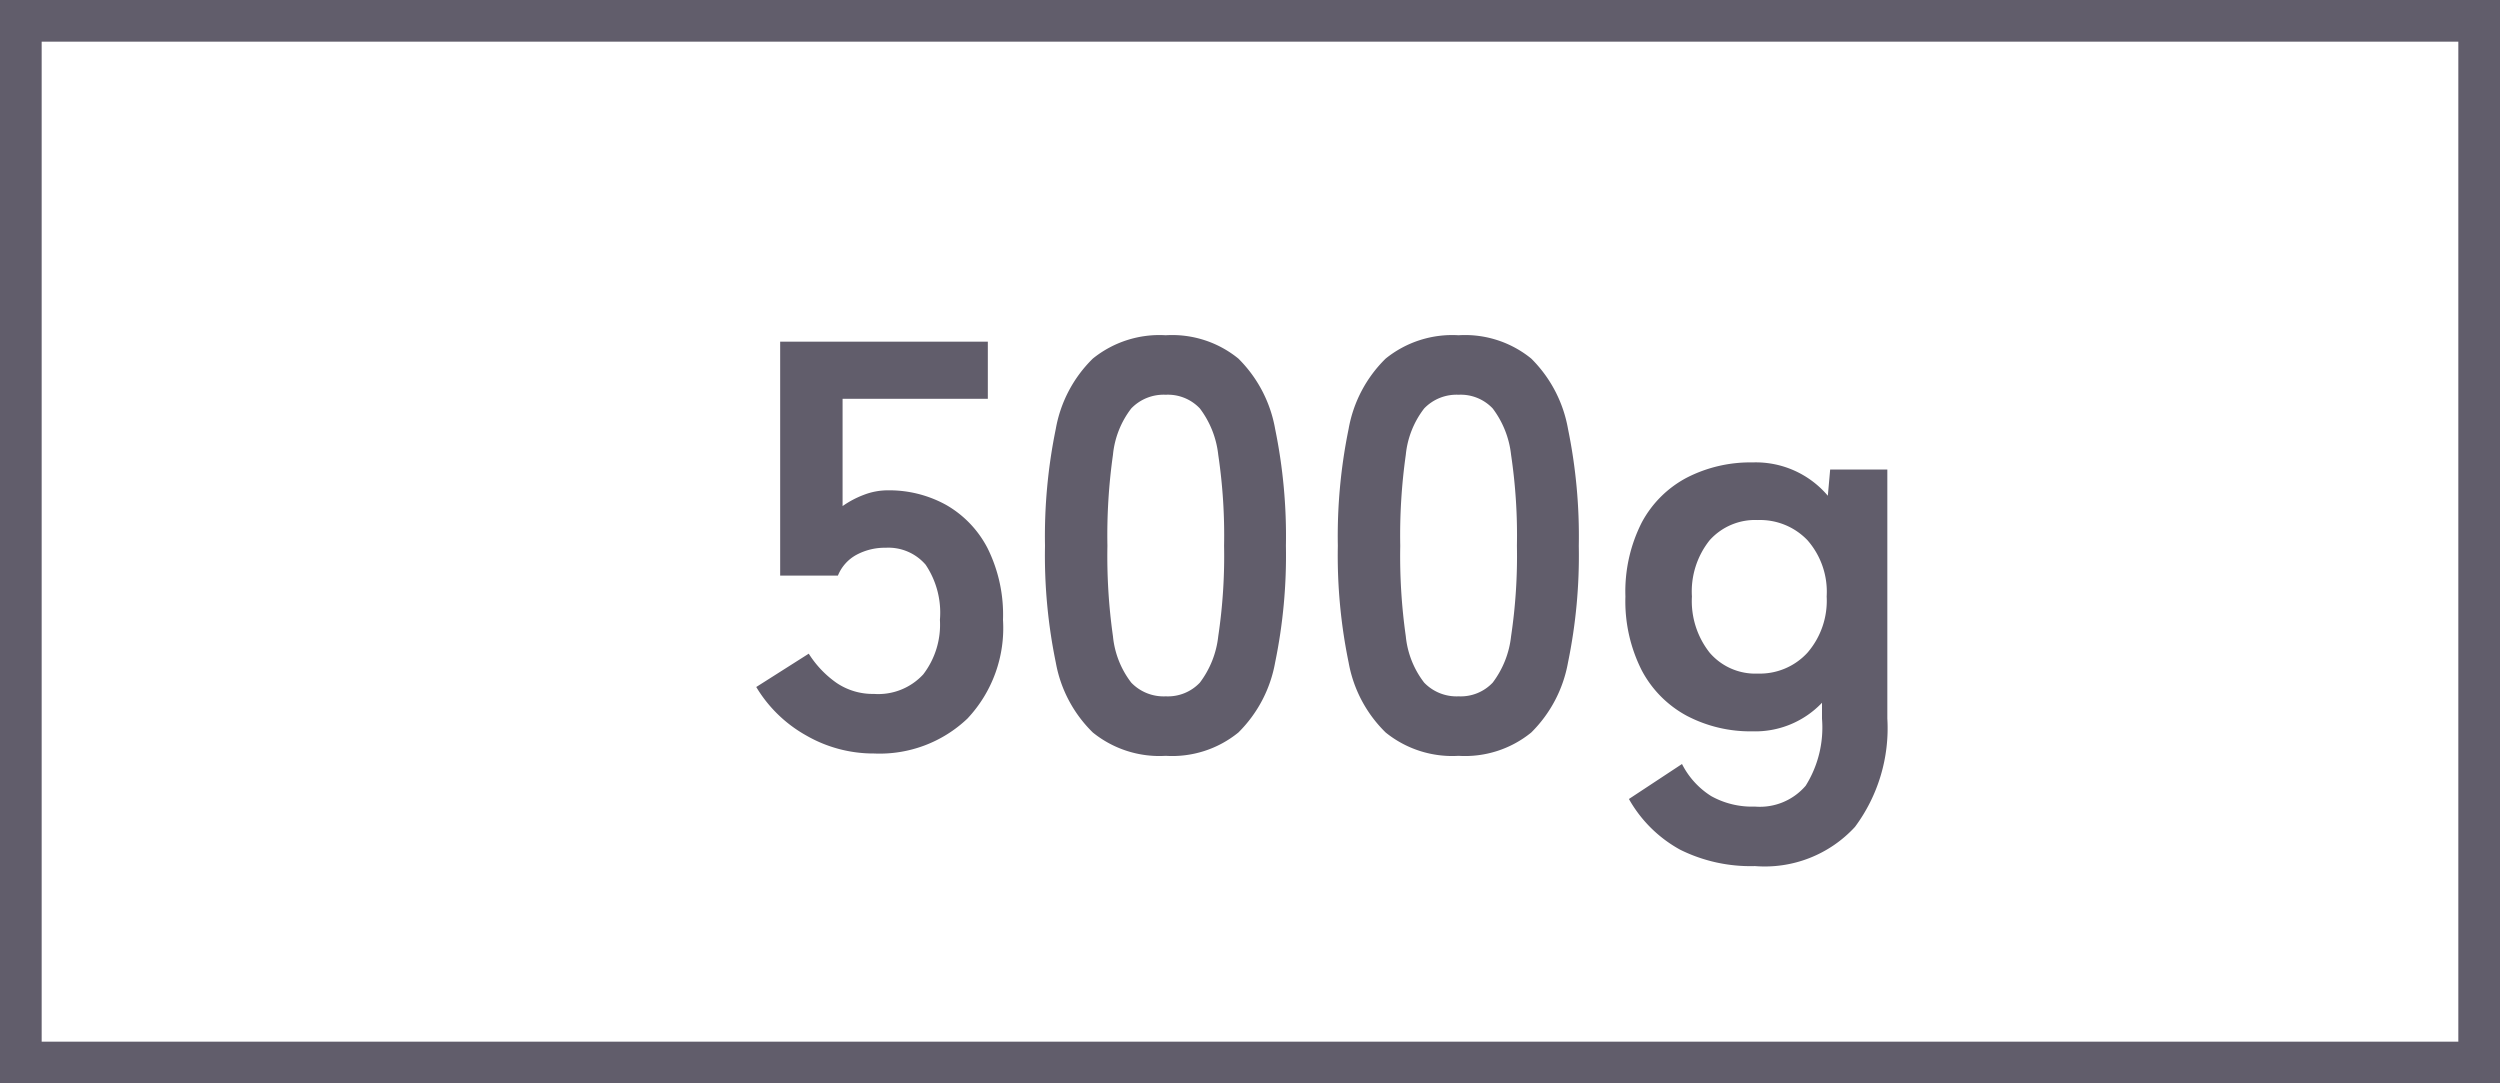 <svg xmlns="http://www.w3.org/2000/svg" viewBox="0 0 60 26">
  <g id="グループ_990" data-name="グループ 990" transform="translate(-115 -10487.008)">
    <g id="長方形_585" data-name="長方形 585" transform="translate(115 10487.008)" fill="none" stroke="#615d6b" stroke-width="1">
      <rect width="60" height="26" stroke="none"/>
      <rect x="0.5" y="0.5" width="59" height="25" fill="none"/>
    </g>
    <path id="パス_514" data-name="パス 514" d="M2.828,10.038A3.234,3.234,0,0,1,1.19,9.6,3.232,3.232,0,0,1,0,8.442l1.26-.8a2.452,2.452,0,0,0,.665.7,1.549,1.549,0,0,0,.9.266,1.467,1.467,0,0,0,1.183-.469,1.959,1.959,0,0,0,.4-1.309,2.062,2.062,0,0,0-.343-1.323A1.178,1.178,0,0,0,3.108,5.1a1.438,1.438,0,0,0-.7.168.988.988,0,0,0-.448.5H.574V.154H5.558V1.526H2.072V4.1a2.285,2.285,0,0,1,.518-.273,1.585,1.585,0,0,1,.56-.105,2.823,2.823,0,0,1,1.407.35A2.537,2.537,0,0,1,5.551,5.11a3.59,3.59,0,0,1,.371,1.722A3.169,3.169,0,0,1,5.068,9.2,3.057,3.057,0,0,1,2.828,10.038Zm7,.056a2.543,2.543,0,0,1-1.75-.56,3.115,3.115,0,0,1-.889-1.68,12.7,12.7,0,0,1-.259-2.8,12.8,12.8,0,0,1,.259-2.807A3.121,3.121,0,0,1,8.078.56,2.543,2.543,0,0,1,9.828,0a2.516,2.516,0,0,1,1.743.56,3.146,3.146,0,0,1,.882,1.687,12.8,12.8,0,0,1,.259,2.807,12.7,12.7,0,0,1-.259,2.8,3.141,3.141,0,0,1-.882,1.68A2.516,2.516,0,0,1,9.828,10.094Zm0-1.428a1.055,1.055,0,0,0,.819-.329,2.248,2.248,0,0,0,.441-1.113,13.025,13.025,0,0,0,.14-2.17,13.137,13.137,0,0,0-.14-2.184,2.248,2.248,0,0,0-.441-1.113,1.055,1.055,0,0,0-.819-.329A1.077,1.077,0,0,0,9,1.757,2.164,2.164,0,0,0,8.561,2.87a13.816,13.816,0,0,0-.133,2.184,13.7,13.7,0,0,0,.133,2.17A2.164,2.164,0,0,0,9,8.337,1.077,1.077,0,0,0,9.828,8.666Zm7.028,1.428a2.543,2.543,0,0,1-1.75-.56,3.115,3.115,0,0,1-.889-1.68,12.7,12.7,0,0,1-.259-2.8,12.8,12.8,0,0,1,.259-2.807A3.121,3.121,0,0,1,15.106.56,2.543,2.543,0,0,1,16.856,0,2.516,2.516,0,0,1,18.6.56a3.146,3.146,0,0,1,.882,1.687,12.8,12.8,0,0,1,.259,2.807,12.7,12.7,0,0,1-.259,2.8,3.141,3.141,0,0,1-.882,1.68A2.516,2.516,0,0,1,16.856,10.094Zm0-1.428a1.055,1.055,0,0,0,.819-.329,2.248,2.248,0,0,0,.441-1.113,13.026,13.026,0,0,0,.14-2.17,13.137,13.137,0,0,0-.14-2.184,2.248,2.248,0,0,0-.441-1.113,1.055,1.055,0,0,0-.819-.329,1.077,1.077,0,0,0-.826.329,2.164,2.164,0,0,0-.441,1.113,13.816,13.816,0,0,0-.133,2.184,13.7,13.7,0,0,0,.133,2.17,2.164,2.164,0,0,0,.441,1.113A1.077,1.077,0,0,0,16.856,8.666Zm7.112,4.074a3.792,3.792,0,0,1-1.792-.392,3.146,3.146,0,0,1-1.232-1.218l1.274-.84a1.947,1.947,0,0,0,.7.77,2.011,2.011,0,0,0,1.05.252,1.447,1.447,0,0,0,1.218-.5,2.634,2.634,0,0,0,.392-1.61V8.82a2.21,2.21,0,0,1-1.666.686,3.284,3.284,0,0,1-1.575-.371,2.632,2.632,0,0,1-1.085-1.092,3.667,3.667,0,0,1-.392-1.771,3.657,3.657,0,0,1,.392-1.778,2.6,2.6,0,0,1,1.085-1.078,3.336,3.336,0,0,1,1.575-.364,2.266,2.266,0,0,1,1.806.8l.056-.63h1.372V9.2a3.967,3.967,0,0,1-.777,2.6A2.94,2.94,0,0,1,23.968,12.74Zm.07-4.62a1.551,1.551,0,0,0,1.19-.5,1.906,1.906,0,0,0,.462-1.351,1.875,1.875,0,0,0-.462-1.351,1.574,1.574,0,0,0-1.19-.483,1.464,1.464,0,0,0-1.155.483,1.971,1.971,0,0,0-.427,1.351,2,2,0,0,0,.427,1.351A1.444,1.444,0,0,0,24.038,8.12Z" transform="translate(133.15 10495.054)" fill="#615d6b"/>
  </g>
</svg>
